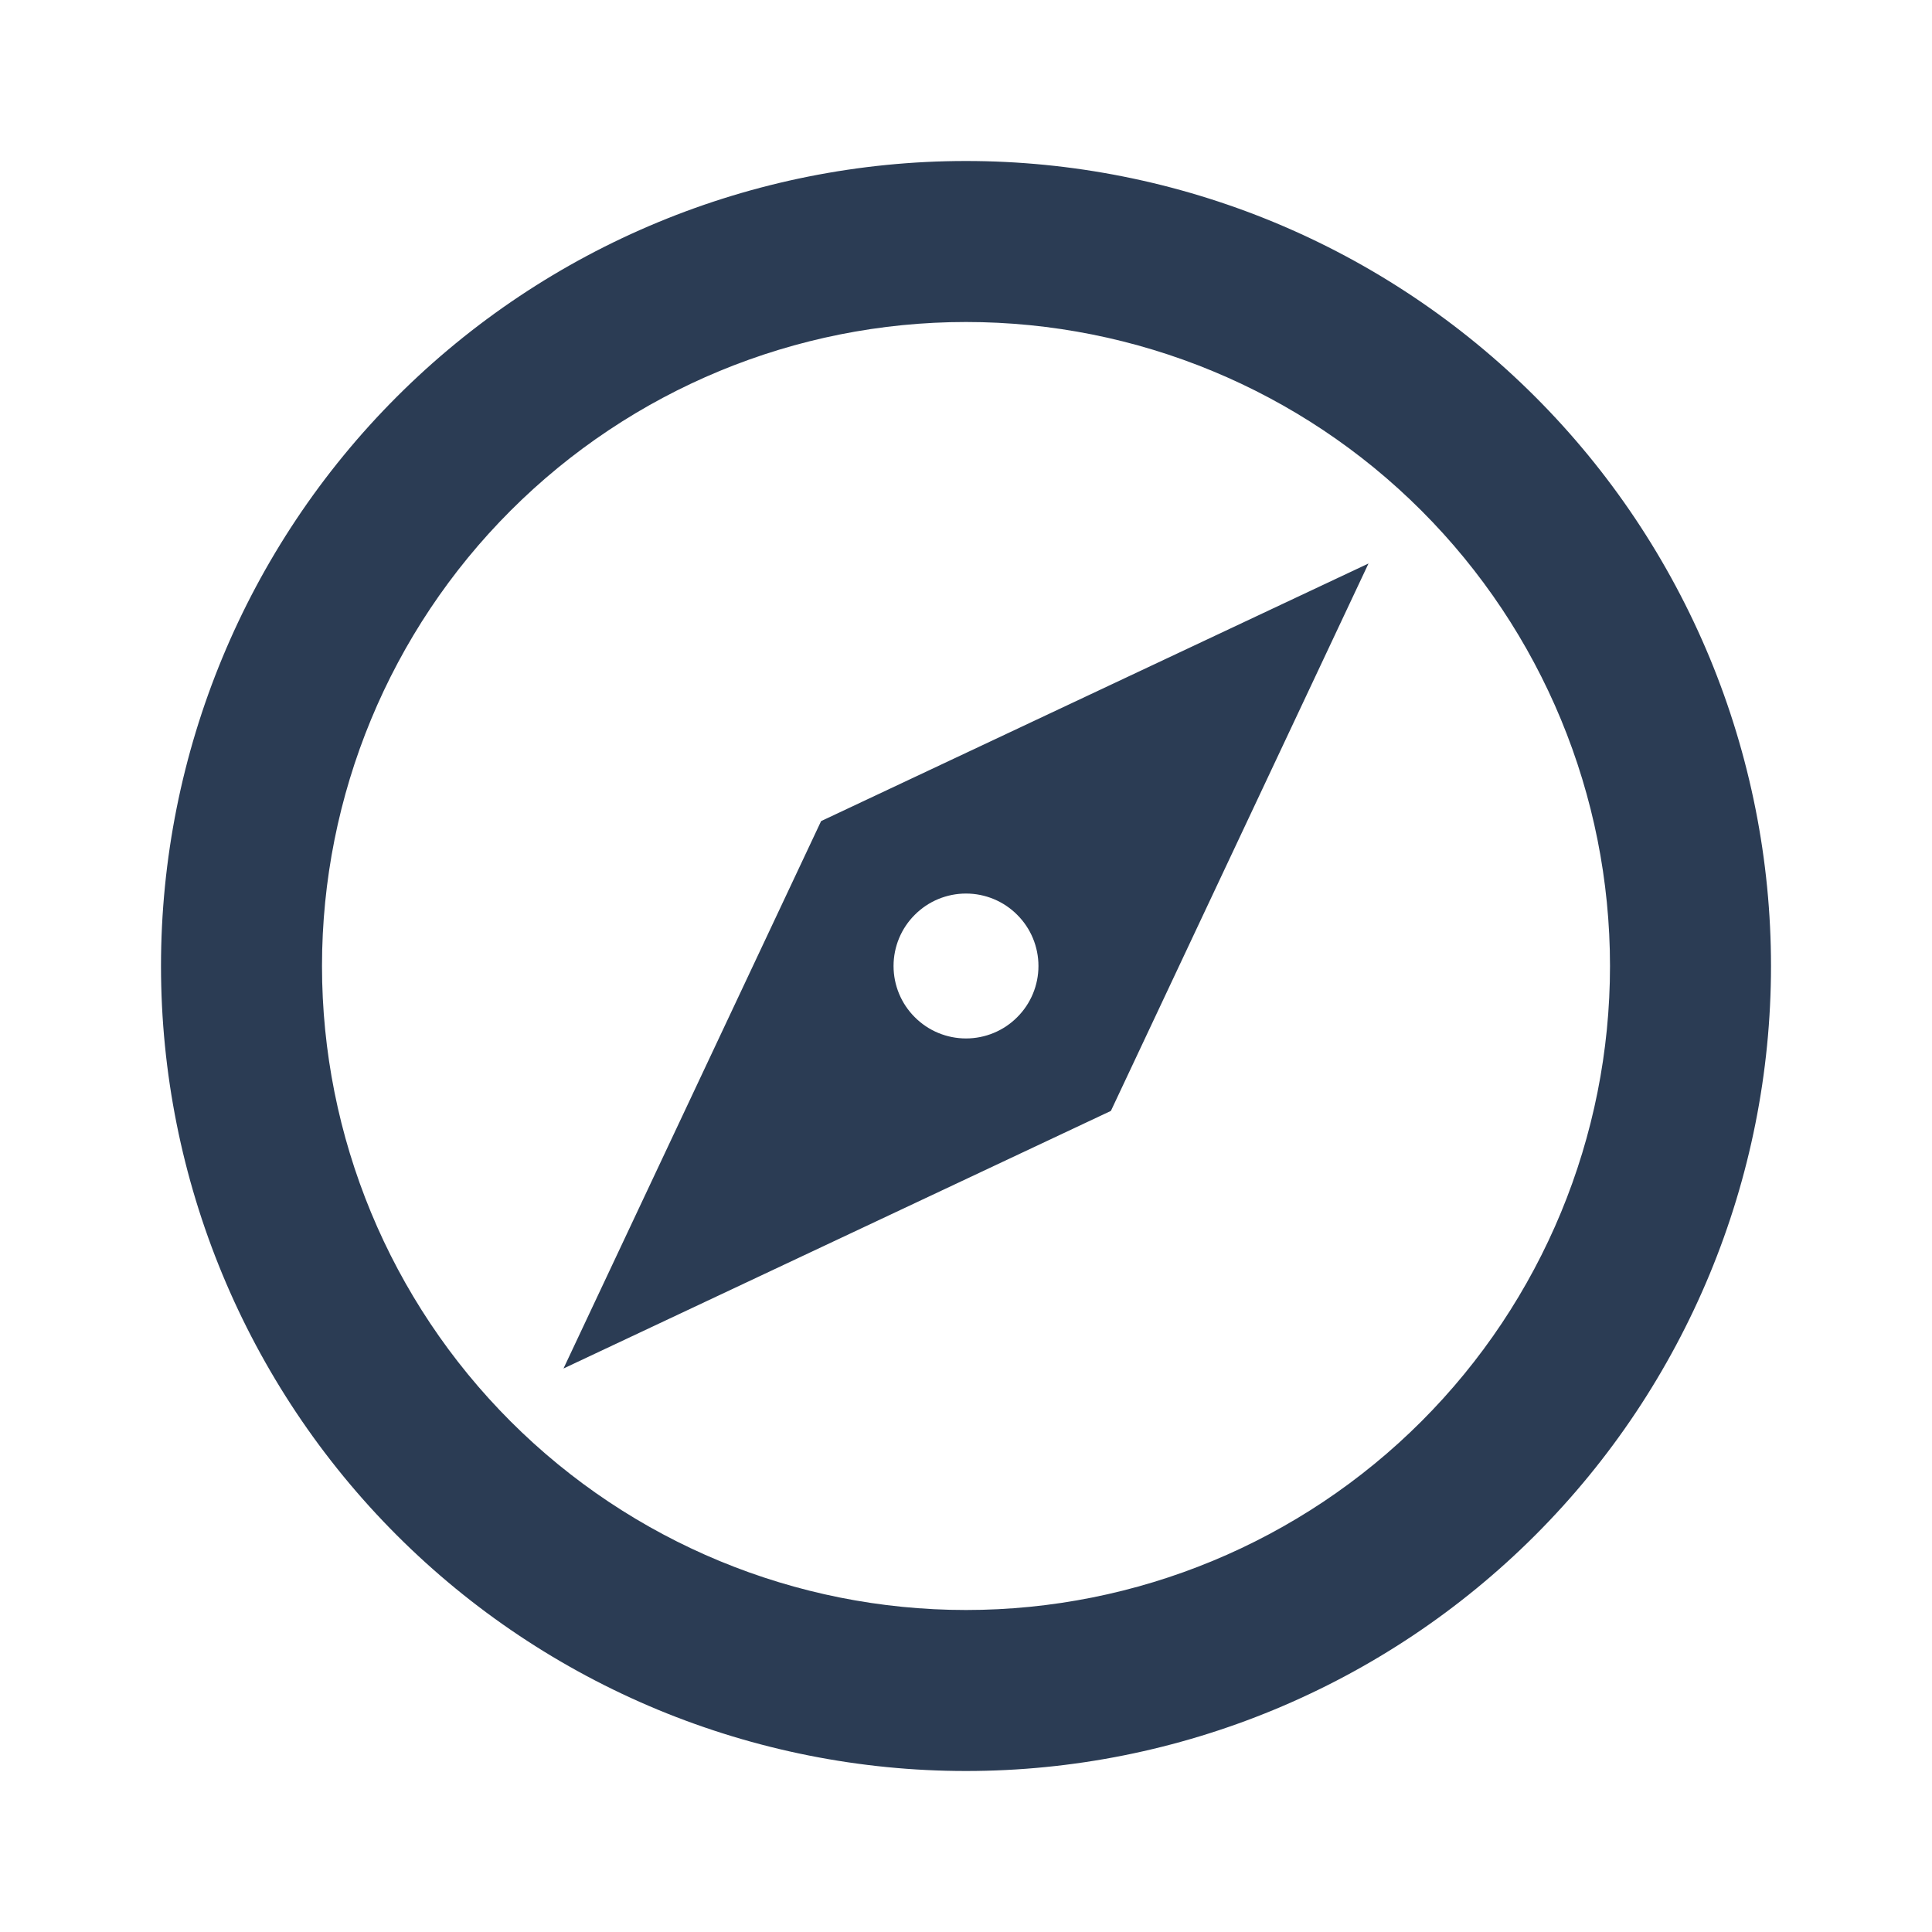 <svg width="24" height="24" viewBox="0 0 24 24" fill="none" xmlns="http://www.w3.org/2000/svg">
<mask id="mask0_1588_62721" style="mask-type:alpha" maskUnits="userSpaceOnUse" x="0" y="0" width="24" height="25">
<rect y="0" width="24" height="24" fill="#D9D9D9"/>
</mask>
<g mask="url(#mask0_1588_62721)">
<path d="M7 17L10.2 10.2L17 7L13.8 13.8L7 17ZM12 11.1C11.761 11.1 11.532 11.195 11.364 11.364C11.195 11.532 11.1 11.761 11.1 12C11.1 12.239 11.195 12.468 11.364 12.636C11.532 12.805 11.761 12.9 12 12.9C12.239 12.9 12.468 12.805 12.636 12.636C12.805 12.468 12.9 12.239 12.9 12C12.9 11.761 12.805 11.532 12.636 11.364C12.468 11.195 12.239 11.1 12 11.1ZM12 2C13.313 2 14.614 2.259 15.827 2.761C17.04 3.264 18.142 4 19.071 4.929C20 5.858 20.736 6.96 21.239 8.173C21.741 9.386 22 10.687 22 12C22 14.652 20.946 17.196 19.071 19.071C17.196 20.946 14.652 22 12 22C10.687 22 9.386 21.741 8.173 21.239C6.96 20.736 5.858 20 4.929 19.071C3.054 17.196 2 14.652 2 12C2 9.348 3.054 6.804 4.929 4.929C6.804 3.054 9.348 2 12 2ZM12 4C9.878 4 7.843 4.843 6.343 6.343C4.843 7.843 4 9.878 4 12C4 14.122 4.843 16.157 6.343 17.657C7.843 19.157 9.878 20 12 20C14.122 20 16.157 19.157 17.657 17.657C19.157 16.157 20 14.122 20 12C20 9.878 19.157 7.843 17.657 6.343C16.157 4.843 14.122 4 12 4Z" fill="#2B3C54"/>
</g>
</svg>
